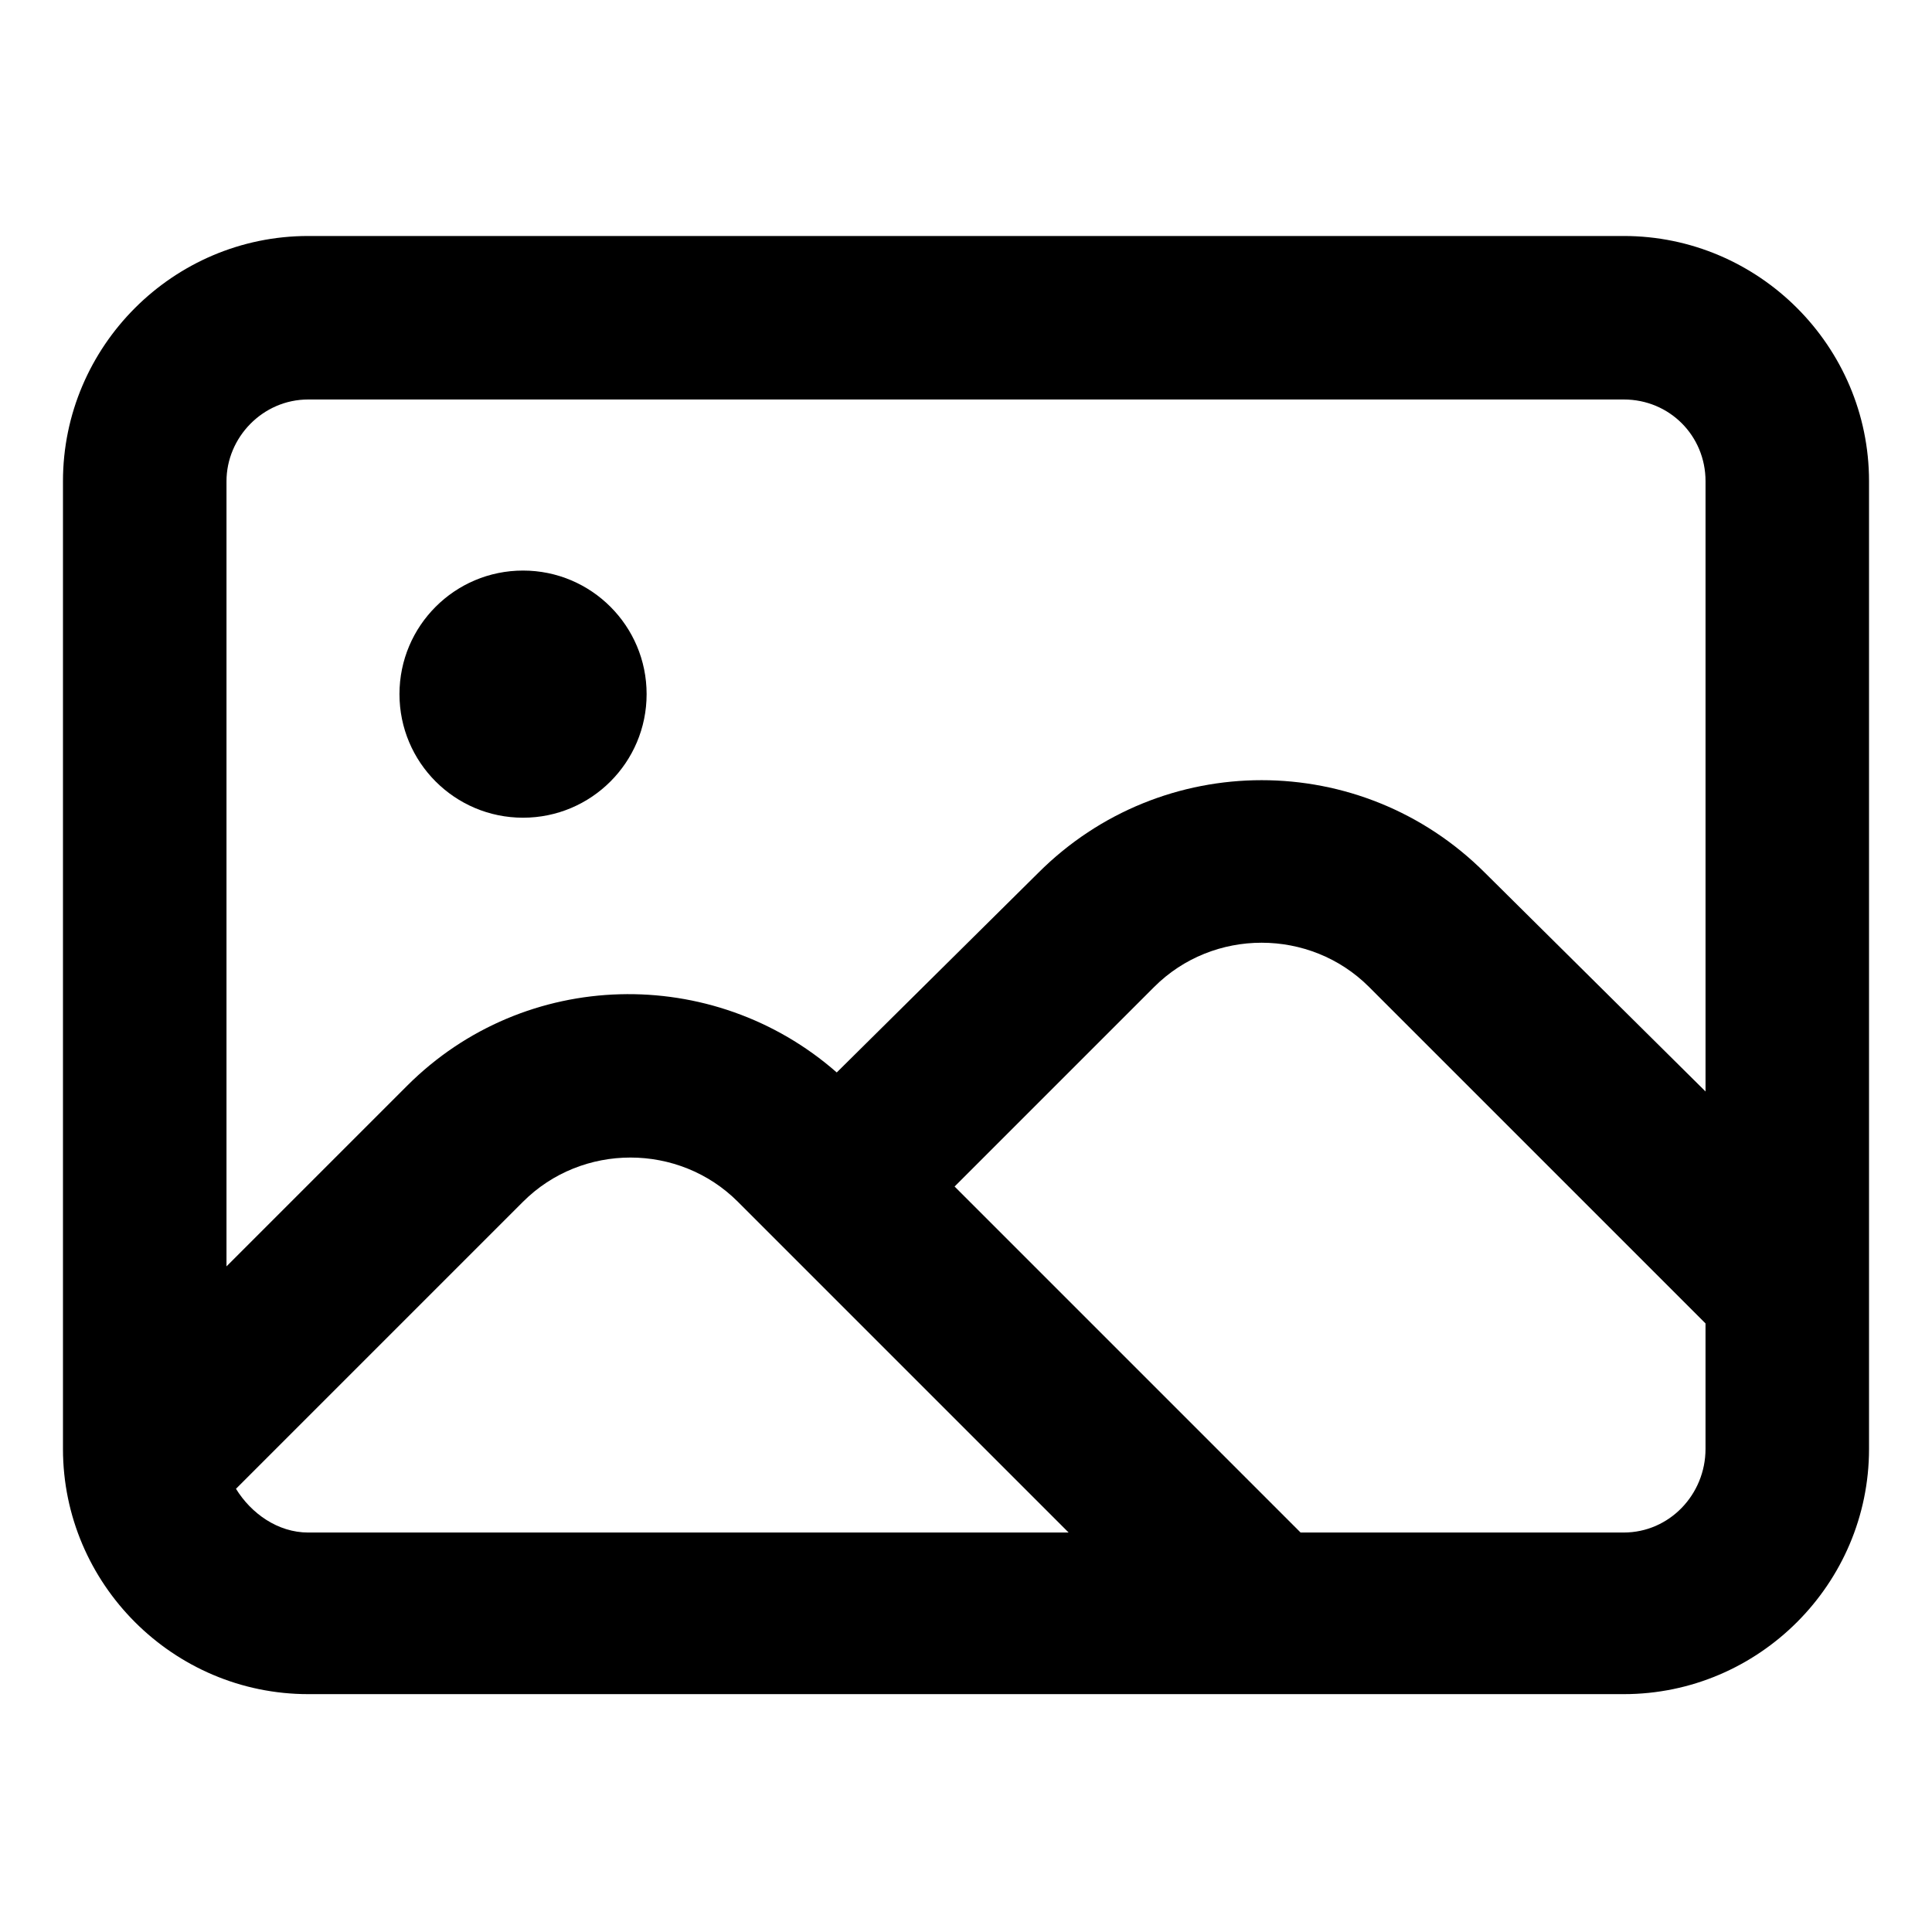 <?xml version="1.0" encoding="UTF-8"?>
<!-- Uploaded to: ICON Repo, www.svgrepo.com, Generator: ICON Repo Mixer Tools -->
<svg fill="#000000" width="800px" height="800px" version="1.1" viewBox="144 144 512 512" xmlns="http://www.w3.org/2000/svg">
 <g>
  <path d="m574.32 206.54h-348.64c-35.77 0-64.992 29.223-64.992 64.992v256.44c0 35.77 29.223 64.992 64.992 64.992h348.64c35.77 0 64.992-29.223 64.992-64.992v-256.44c0-35.77-29.223-64.992-64.992-64.992zm-348.64 43.328h348.64c12.09 0 21.664 9.574 21.664 21.664v161.72l-58.441-57.938c-32.746-32.746-85.648-32.746-118.39 0l-53.406 52.898c-32.746-28.719-82.625-27.711-113.86 3.527l-47.863 47.863v-208.07c0-11.586 9.574-21.664 21.664-21.664zm-19.145 288.68 76.074-76.074c15.617-15.617 41.312-15.617 56.93 0l87.664 87.664h-201.52c-8.059-0.004-15.113-5.043-19.145-11.59zm367.78 11.586h-85.648l-91.691-91.691 52.898-52.898c15.617-15.617 41.312-15.617 56.93 0l89.176 89.176v33.25c0 12.09-9.574 22.164-21.664 22.164z"/>
  <path d="m315.36 327.95c0 18.086-14.664 32.75-32.75 32.75s-32.746-14.664-32.746-32.75 14.66-32.746 32.746-32.746 32.75 14.66 32.75 32.746"/>
 </g>
</svg>